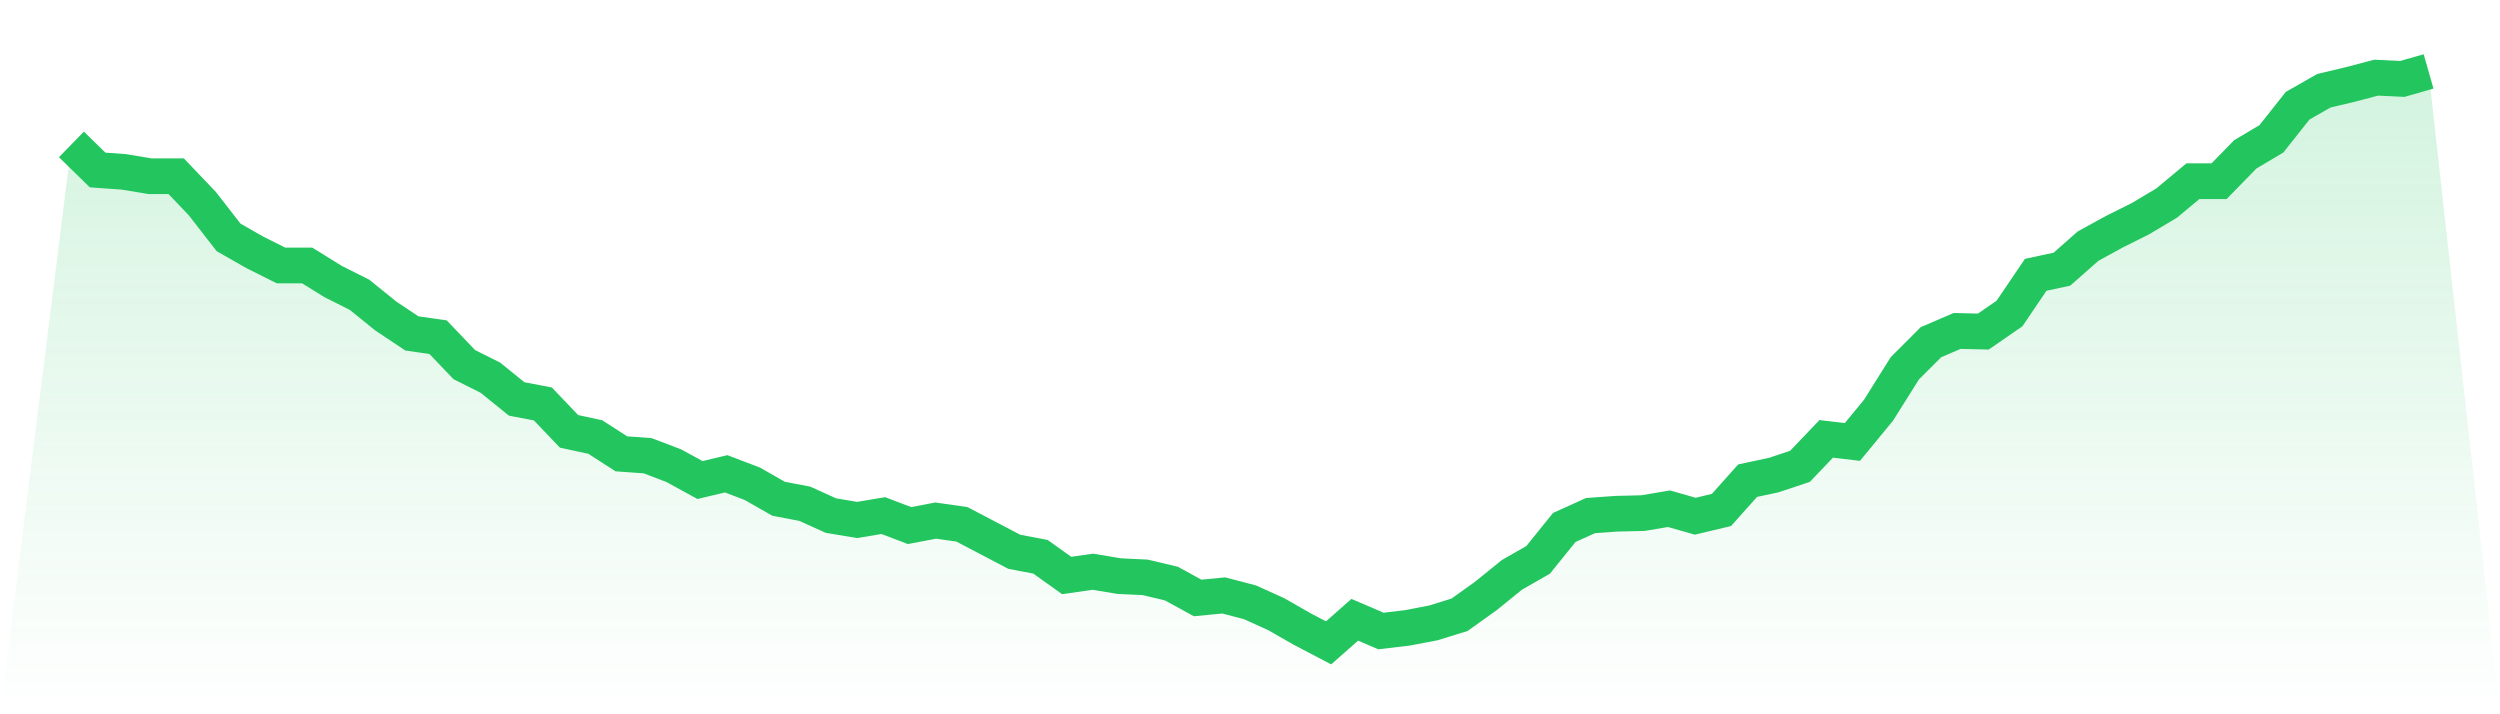<svg viewBox="0 0 140 40" xmlns="http://www.w3.org/2000/svg">
<defs>
<linearGradient id="gradient" x1="0" x2="0" y1="0" y2="1">
<stop offset="0%" stop-color="#22c55e" stop-opacity="0.2"/>
<stop offset="100%" stop-color="#22c55e" stop-opacity="0"/>
</linearGradient>
</defs>
<path d="M4,8.087 L4,8.087 L5.467,9.52 L6.933,9.624 L8.4,9.869 L9.867,9.869 L11.333,11.406 L12.8,13.293 L14.267,14.131 L15.733,14.865 L17.2,14.865 L18.667,15.773 L20.133,16.507 L21.6,17.694 L23.067,18.672 L24.533,18.882 L26,20.419 L27.467,21.153 L28.933,22.341 L30.4,22.62 L31.867,24.157 L33.333,24.472 L34.8,25.415 L36.267,25.52 L37.733,26.079 L39.2,26.882 L40.667,26.533 L42.133,27.092 L43.6,27.93 L45.067,28.21 L46.533,28.873 L48,29.118 L49.467,28.873 L50.933,29.432 L52.4,29.153 L53.867,29.362 L55.333,30.131 L56.8,30.9 L58.267,31.179 L59.733,32.227 L61.2,32.017 L62.667,32.262 L64.133,32.332 L65.6,32.681 L67.067,33.485 L68.533,33.345 L70,33.729 L71.467,34.393 L72.933,35.231 L74.4,36 L75.867,34.707 L77.333,35.336 L78.8,35.162 L80.267,34.882 L81.733,34.428 L83.2,33.38 L84.667,32.192 L86.133,31.354 L87.6,29.537 L89.067,28.873 L90.533,28.769 L92,28.734 L93.467,28.489 L94.933,28.908 L96.4,28.559 L97.867,26.917 L99.333,26.603 L100.8,26.114 L102.267,24.576 L103.733,24.751 L105.2,22.969 L106.667,20.629 L108.133,19.162 L109.6,18.533 L111.067,18.568 L112.533,17.555 L114,15.389 L115.467,15.074 L116.933,13.782 L118.4,12.978 L119.867,12.245 L121.333,11.371 L122.8,10.148 L124.267,10.148 L125.733,8.646 L127.2,7.773 L128.667,5.921 L130.133,5.083 L131.6,4.734 L133.067,4.349 L134.533,4.419 L136,4 L140,40 L0,40 z" fill="url(#gradient)"/>
<path d="M4,8.087 L4,8.087 L5.467,9.52 L6.933,9.624 L8.4,9.869 L9.867,9.869 L11.333,11.406 L12.8,13.293 L14.267,14.131 L15.733,14.865 L17.2,14.865 L18.667,15.773 L20.133,16.507 L21.6,17.694 L23.067,18.672 L24.533,18.882 L26,20.419 L27.467,21.153 L28.933,22.341 L30.4,22.62 L31.867,24.157 L33.333,24.472 L34.8,25.415 L36.267,25.52 L37.733,26.079 L39.2,26.882 L40.667,26.533 L42.133,27.092 L43.6,27.93 L45.067,28.21 L46.533,28.873 L48,29.118 L49.467,28.873 L50.933,29.432 L52.4,29.153 L53.867,29.362 L55.333,30.131 L56.8,30.9 L58.267,31.179 L59.733,32.227 L61.2,32.017 L62.667,32.262 L64.133,32.332 L65.6,32.681 L67.067,33.485 L68.533,33.345 L70,33.729 L71.467,34.393 L72.933,35.231 L74.4,36 L75.867,34.707 L77.333,35.336 L78.8,35.162 L80.267,34.882 L81.733,34.428 L83.2,33.38 L84.667,32.192 L86.133,31.354 L87.6,29.537 L89.067,28.873 L90.533,28.769 L92,28.734 L93.467,28.489 L94.933,28.908 L96.4,28.559 L97.867,26.917 L99.333,26.603 L100.8,26.114 L102.267,24.576 L103.733,24.751 L105.2,22.969 L106.667,20.629 L108.133,19.162 L109.6,18.533 L111.067,18.568 L112.533,17.555 L114,15.389 L115.467,15.074 L116.933,13.782 L118.4,12.978 L119.867,12.245 L121.333,11.371 L122.8,10.148 L124.267,10.148 L125.733,8.646 L127.2,7.773 L128.667,5.921 L130.133,5.083 L131.6,4.734 L133.067,4.349 L134.533,4.419 L136,4" fill="none" stroke="#22c55e" stroke-width="2"/>
</svg>